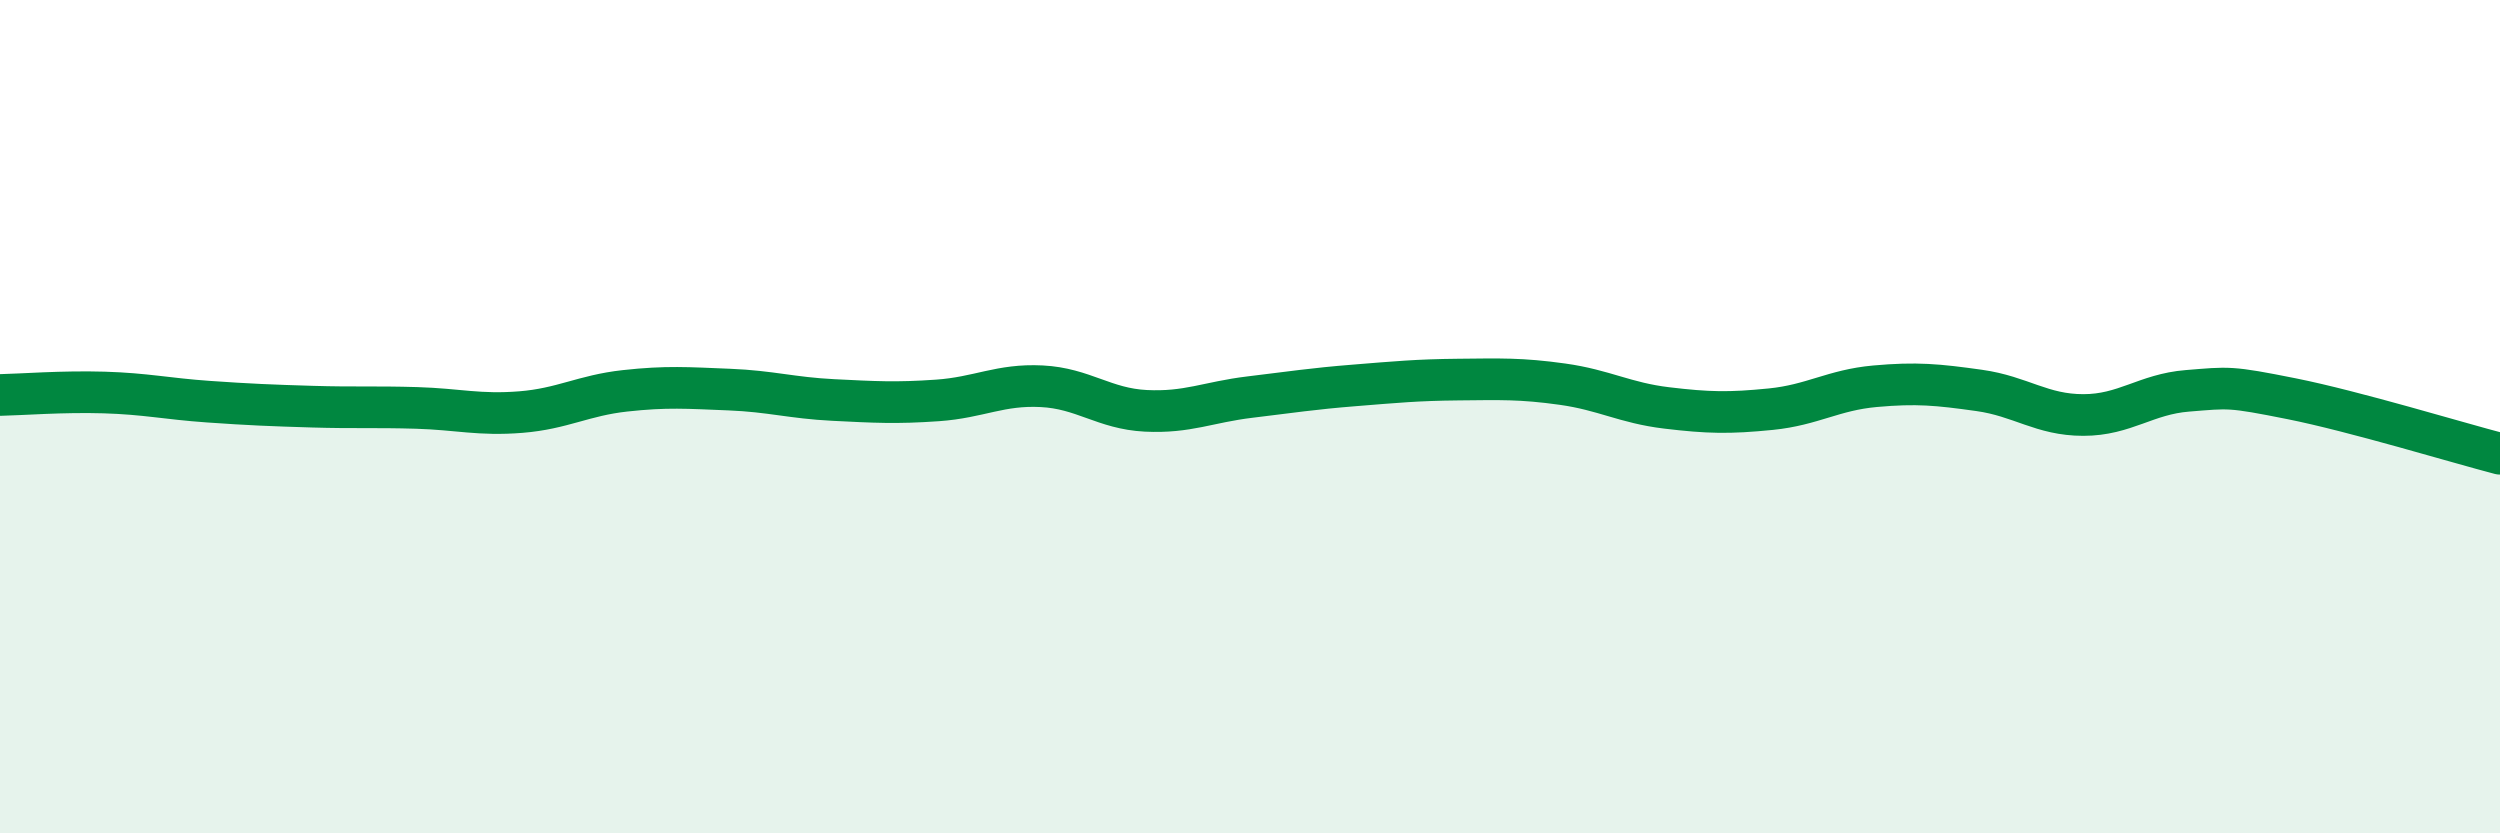 
    <svg width="60" height="20" viewBox="0 0 60 20" xmlns="http://www.w3.org/2000/svg">
      <path
        d="M 0,9.48 C 0.5,9.47 1.5,9.39 2.5,9.42 C 3.5,9.45 4,9.57 5,9.64 C 6,9.71 6.5,9.73 7.5,9.76 C 8.5,9.79 9,9.76 10,9.79 C 11,9.82 11.5,9.97 12.5,9.89 C 13.5,9.81 14,9.49 15,9.38 C 16,9.27 16.5,9.31 17.5,9.35 C 18.5,9.39 19,9.55 20,9.6 C 21,9.65 21.5,9.68 22.5,9.61 C 23.5,9.54 24,9.22 25,9.27 C 26,9.32 26.5,9.81 27.5,9.86 C 28.5,9.91 29,9.65 30,9.53 C 31,9.41 31.5,9.33 32.5,9.25 C 33.5,9.17 34,9.12 35,9.11 C 36,9.1 36.5,9.08 37.5,9.22 C 38.5,9.36 39,9.67 40,9.79 C 41,9.91 41.5,9.92 42.5,9.82 C 43.5,9.72 44,9.36 45,9.27 C 46,9.18 46.5,9.23 47.5,9.37 C 48.5,9.51 49,9.96 50,9.96 C 51,9.96 51.5,9.46 52.5,9.38 C 53.5,9.3 53.5,9.27 55,9.57 C 56.5,9.87 59,10.63 60,10.89L60 20L0 20Z"
        fill="#008740"
        opacity="0.1"
        stroke-linecap="round"
        stroke-linejoin="round"
      />
      <path
        d="M 0,9.48 C 0.5,9.47 1.5,9.39 2.5,9.42 C 3.5,9.45 4,9.57 5,9.64 C 6,9.71 6.5,9.73 7.5,9.76 C 8.5,9.79 9,9.76 10,9.79 C 11,9.82 11.5,9.97 12.5,9.89 C 13.5,9.81 14,9.49 15,9.38 C 16,9.27 16.5,9.31 17.5,9.35 C 18.5,9.39 19,9.55 20,9.6 C 21,9.65 21.5,9.68 22.5,9.61 C 23.5,9.54 24,9.22 25,9.27 C 26,9.32 26.5,9.81 27.5,9.86 C 28.5,9.91 29,9.65 30,9.53 C 31,9.41 31.5,9.33 32.5,9.25 C 33.5,9.17 34,9.12 35,9.11 C 36,9.1 36.5,9.08 37.5,9.22 C 38.5,9.36 39,9.67 40,9.79 C 41,9.91 41.5,9.92 42.5,9.82 C 43.5,9.72 44,9.36 45,9.27 C 46,9.18 46.5,9.23 47.5,9.37 C 48.5,9.51 49,9.96 50,9.96 C 51,9.96 51.5,9.46 52.5,9.38 C 53.5,9.3 53.5,9.27 55,9.57 C 56.5,9.87 59,10.63 60,10.89"
        stroke="#008740"
        stroke-width="1"
        fill="none"
        stroke-linecap="round"
        stroke-linejoin="round"
      />
    </svg>
  